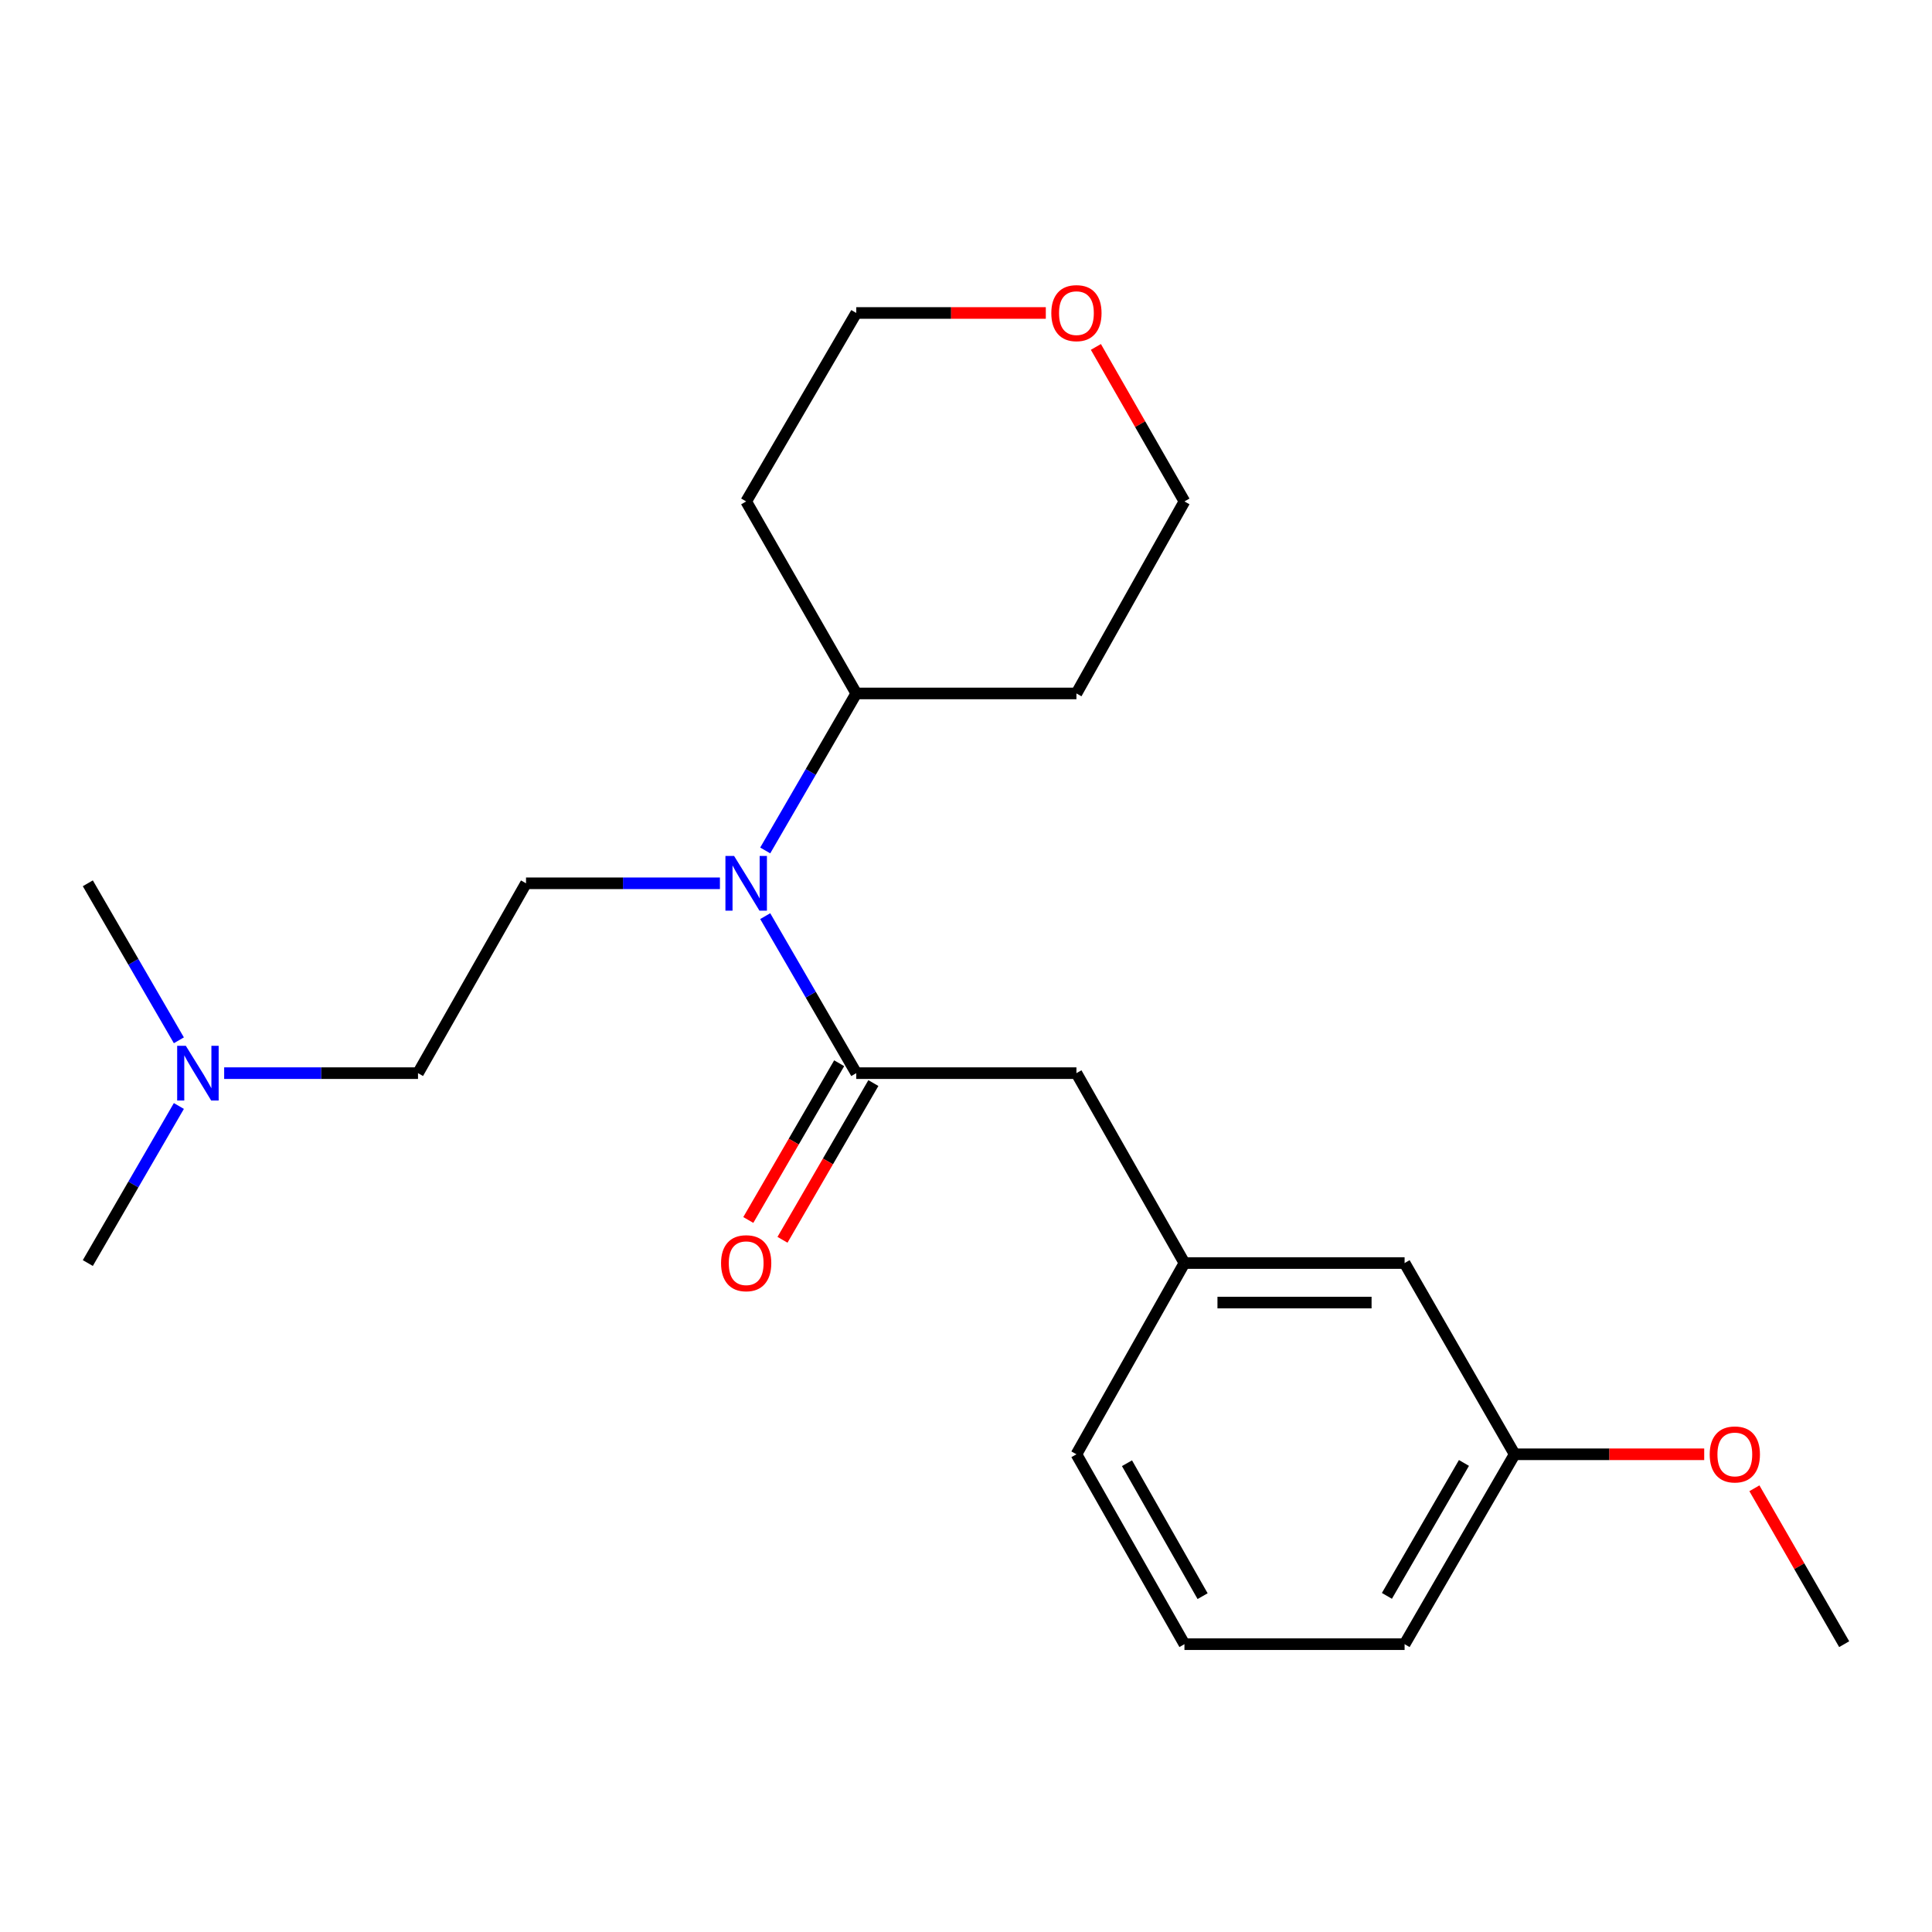 <?xml version='1.0' encoding='iso-8859-1'?>
<svg version='1.1' baseProfile='full'
              xmlns='http://www.w3.org/2000/svg'
                      xmlns:rdkit='http://www.rdkit.org/xml'
                      xmlns:xlink='http://www.w3.org/1999/xlink'
                  xml:space='preserve'
width='1000px' height='1000px' viewBox='0 0 1000 1000'>
<!-- END OF HEADER -->
<rect style='opacity:1.0;fill:#FFFFFF;stroke:none' width='1000' height='1000' x='0' y='0'> </rect>
<path class='bond-0' d='M 443.206,555.461 L 419.642,514.827' style='fill:none;fill-rule:evenodd;stroke:#000000;stroke-width:6px;stroke-linecap:butt;stroke-linejoin:miter;stroke-opacity:1' />
<path class='bond-0' d='M 419.642,514.827 L 396.077,474.194' style='fill:none;fill-rule:evenodd;stroke:#0000FF;stroke-width:6px;stroke-linecap:butt;stroke-linejoin:miter;stroke-opacity:1' />
<path class='bond-2' d='M 443.206,555.461 L 557.158,555.461' style='fill:none;fill-rule:evenodd;stroke:#000000;stroke-width:6px;stroke-linecap:butt;stroke-linejoin:miter;stroke-opacity:1' />
<path class='bond-3' d='M 434.357,550.33 L 410.838,590.895' style='fill:none;fill-rule:evenodd;stroke:#000000;stroke-width:6px;stroke-linecap:butt;stroke-linejoin:miter;stroke-opacity:1' />
<path class='bond-3' d='M 410.838,590.895 L 387.319,631.46' style='fill:none;fill-rule:evenodd;stroke:#FF0000;stroke-width:6px;stroke-linecap:butt;stroke-linejoin:miter;stroke-opacity:1' />
<path class='bond-3' d='M 452.055,560.592 L 428.536,601.156' style='fill:none;fill-rule:evenodd;stroke:#000000;stroke-width:6px;stroke-linecap:butt;stroke-linejoin:miter;stroke-opacity:1' />
<path class='bond-3' d='M 428.536,601.156 L 405.017,641.721' style='fill:none;fill-rule:evenodd;stroke:#FF0000;stroke-width:6px;stroke-linecap:butt;stroke-linejoin:miter;stroke-opacity:1' />
<path class='bond-1' d='M 372.63,457.194 L 322.448,457.194' style='fill:none;fill-rule:evenodd;stroke:#0000FF;stroke-width:6px;stroke-linecap:butt;stroke-linejoin:miter;stroke-opacity:1' />
<path class='bond-1' d='M 322.448,457.194 L 272.267,457.194' style='fill:none;fill-rule:evenodd;stroke:#000000;stroke-width:6px;stroke-linecap:butt;stroke-linejoin:miter;stroke-opacity:1' />
<path class='bond-4' d='M 396.077,440.194 L 419.642,399.56' style='fill:none;fill-rule:evenodd;stroke:#0000FF;stroke-width:6px;stroke-linecap:butt;stroke-linejoin:miter;stroke-opacity:1' />
<path class='bond-4' d='M 419.642,399.56 L 443.206,358.926' style='fill:none;fill-rule:evenodd;stroke:#000000;stroke-width:6px;stroke-linecap:butt;stroke-linejoin:miter;stroke-opacity:1' />
<path class='bond-7' d='M 272.267,457.194 L 216.359,555.461' style='fill:none;fill-rule:evenodd;stroke:#000000;stroke-width:6px;stroke-linecap:butt;stroke-linejoin:miter;stroke-opacity:1' />
<path class='bond-5' d='M 557.158,555.461 L 613.065,653.751' style='fill:none;fill-rule:evenodd;stroke:#000000;stroke-width:6px;stroke-linecap:butt;stroke-linejoin:miter;stroke-opacity:1' />
<path class='bond-11' d='M 443.206,358.926 L 386.219,259.545' style='fill:none;fill-rule:evenodd;stroke:#000000;stroke-width:6px;stroke-linecap:butt;stroke-linejoin:miter;stroke-opacity:1' />
<path class='bond-12' d='M 443.206,358.926 L 557.158,358.926' style='fill:none;fill-rule:evenodd;stroke:#000000;stroke-width:6px;stroke-linecap:butt;stroke-linejoin:miter;stroke-opacity:1' />
<path class='bond-9' d='M 613.065,653.751 L 727.017,653.751' style='fill:none;fill-rule:evenodd;stroke:#000000;stroke-width:6px;stroke-linecap:butt;stroke-linejoin:miter;stroke-opacity:1' />
<path class='bond-9' d='M 630.158,674.209 L 709.924,674.209' style='fill:none;fill-rule:evenodd;stroke:#000000;stroke-width:6px;stroke-linecap:butt;stroke-linejoin:miter;stroke-opacity:1' />
<path class='bond-17' d='M 613.065,653.751 L 557.158,752.734' style='fill:none;fill-rule:evenodd;stroke:#000000;stroke-width:6px;stroke-linecap:butt;stroke-linejoin:miter;stroke-opacity:1' />
<path class='bond-6' d='M 567.228,179.565 L 590.147,219.555' style='fill:none;fill-rule:evenodd;stroke:#FF0000;stroke-width:6px;stroke-linecap:butt;stroke-linejoin:miter;stroke-opacity:1' />
<path class='bond-6' d='M 590.147,219.555 L 613.065,259.545' style='fill:none;fill-rule:evenodd;stroke:#000000;stroke-width:6px;stroke-linecap:butt;stroke-linejoin:miter;stroke-opacity:1' />
<path class='bond-22' d='M 541.309,161.994 L 492.257,161.994' style='fill:none;fill-rule:evenodd;stroke:#FF0000;stroke-width:6px;stroke-linecap:butt;stroke-linejoin:miter;stroke-opacity:1' />
<path class='bond-22' d='M 492.257,161.994 L 443.206,161.994' style='fill:none;fill-rule:evenodd;stroke:#000000;stroke-width:6px;stroke-linecap:butt;stroke-linejoin:miter;stroke-opacity:1' />
<path class='bond-8' d='M 216.359,555.461 L 166.195,555.461' style='fill:none;fill-rule:evenodd;stroke:#000000;stroke-width:6px;stroke-linecap:butt;stroke-linejoin:miter;stroke-opacity:1' />
<path class='bond-8' d='M 166.195,555.461 L 116.03,555.461' style='fill:none;fill-rule:evenodd;stroke:#0000FF;stroke-width:6px;stroke-linecap:butt;stroke-linejoin:miter;stroke-opacity:1' />
<path class='bond-19' d='M 92.583,538.461 L 69.019,497.827' style='fill:none;fill-rule:evenodd;stroke:#0000FF;stroke-width:6px;stroke-linecap:butt;stroke-linejoin:miter;stroke-opacity:1' />
<path class='bond-19' d='M 69.019,497.827 L 45.455,457.194' style='fill:none;fill-rule:evenodd;stroke:#000000;stroke-width:6px;stroke-linecap:butt;stroke-linejoin:miter;stroke-opacity:1' />
<path class='bond-20' d='M 92.585,572.461 L 69.02,613.106' style='fill:none;fill-rule:evenodd;stroke:#0000FF;stroke-width:6px;stroke-linecap:butt;stroke-linejoin:miter;stroke-opacity:1' />
<path class='bond-20' d='M 69.02,613.106 L 45.455,653.751' style='fill:none;fill-rule:evenodd;stroke:#000000;stroke-width:6px;stroke-linecap:butt;stroke-linejoin:miter;stroke-opacity:1' />
<path class='bond-10' d='M 727.017,653.751 L 783.982,752.734' style='fill:none;fill-rule:evenodd;stroke:#000000;stroke-width:6px;stroke-linecap:butt;stroke-linejoin:miter;stroke-opacity:1' />
<path class='bond-13' d='M 783.982,752.734 L 833.039,752.734' style='fill:none;fill-rule:evenodd;stroke:#000000;stroke-width:6px;stroke-linecap:butt;stroke-linejoin:miter;stroke-opacity:1' />
<path class='bond-13' d='M 833.039,752.734 L 882.096,752.734' style='fill:none;fill-rule:evenodd;stroke:#FF0000;stroke-width:6px;stroke-linecap:butt;stroke-linejoin:miter;stroke-opacity:1' />
<path class='bond-23' d='M 783.982,752.734 L 727.017,851.024' style='fill:none;fill-rule:evenodd;stroke:#000000;stroke-width:6px;stroke-linecap:butt;stroke-linejoin:miter;stroke-opacity:1' />
<path class='bond-23' d='M 757.737,757.219 L 717.861,826.022' style='fill:none;fill-rule:evenodd;stroke:#000000;stroke-width:6px;stroke-linecap:butt;stroke-linejoin:miter;stroke-opacity:1' />
<path class='bond-15' d='M 386.219,259.545 L 443.206,161.994' style='fill:none;fill-rule:evenodd;stroke:#000000;stroke-width:6px;stroke-linecap:butt;stroke-linejoin:miter;stroke-opacity:1' />
<path class='bond-14' d='M 557.158,358.926 L 613.065,259.545' style='fill:none;fill-rule:evenodd;stroke:#000000;stroke-width:6px;stroke-linecap:butt;stroke-linejoin:miter;stroke-opacity:1' />
<path class='bond-21' d='M 908.077,770.33 L 931.311,810.677' style='fill:none;fill-rule:evenodd;stroke:#FF0000;stroke-width:6px;stroke-linecap:butt;stroke-linejoin:miter;stroke-opacity:1' />
<path class='bond-21' d='M 931.311,810.677 L 954.545,851.024' style='fill:none;fill-rule:evenodd;stroke:#000000;stroke-width:6px;stroke-linecap:butt;stroke-linejoin:miter;stroke-opacity:1' />
<path class='bond-16' d='M 613.065,851.024 L 557.158,752.734' style='fill:none;fill-rule:evenodd;stroke:#000000;stroke-width:6px;stroke-linecap:butt;stroke-linejoin:miter;stroke-opacity:1' />
<path class='bond-16' d='M 622.462,826.166 L 583.327,757.363' style='fill:none;fill-rule:evenodd;stroke:#000000;stroke-width:6px;stroke-linecap:butt;stroke-linejoin:miter;stroke-opacity:1' />
<path class='bond-18' d='M 613.065,851.024 L 727.017,851.024' style='fill:none;fill-rule:evenodd;stroke:#000000;stroke-width:6px;stroke-linecap:butt;stroke-linejoin:miter;stroke-opacity:1' />
<path  class='atom-1' d='M 379.959 443.034
L 389.239 458.034
Q 390.159 459.514, 391.639 462.194
Q 393.119 464.874, 393.199 465.034
L 393.199 443.034
L 396.959 443.034
L 396.959 471.354
L 393.079 471.354
L 383.119 454.954
Q 381.959 453.034, 380.719 450.834
Q 379.519 448.634, 379.159 447.954
L 379.159 471.354
L 375.479 471.354
L 375.479 443.034
L 379.959 443.034
' fill='#0000FF'/>
<path  class='atom-4' d='M 373.219 653.831
Q 373.219 647.031, 376.579 643.231
Q 379.939 639.431, 386.219 639.431
Q 392.499 639.431, 395.859 643.231
Q 399.219 647.031, 399.219 653.831
Q 399.219 660.711, 395.819 664.631
Q 392.419 668.511, 386.219 668.511
Q 379.979 668.511, 376.579 664.631
Q 373.219 660.751, 373.219 653.831
M 386.219 665.311
Q 390.539 665.311, 392.859 662.431
Q 395.219 659.511, 395.219 653.831
Q 395.219 648.271, 392.859 645.471
Q 390.539 642.631, 386.219 642.631
Q 381.899 642.631, 379.539 645.431
Q 377.219 648.231, 377.219 653.831
Q 377.219 659.551, 379.539 662.431
Q 381.899 665.311, 386.219 665.311
' fill='#FF0000'/>
<path  class='atom-7' d='M 544.158 162.074
Q 544.158 155.274, 547.518 151.474
Q 550.878 147.674, 557.158 147.674
Q 563.438 147.674, 566.798 151.474
Q 570.158 155.274, 570.158 162.074
Q 570.158 168.954, 566.758 172.874
Q 563.358 176.754, 557.158 176.754
Q 550.918 176.754, 547.518 172.874
Q 544.158 168.994, 544.158 162.074
M 557.158 173.554
Q 561.478 173.554, 563.798 170.674
Q 566.158 167.754, 566.158 162.074
Q 566.158 156.514, 563.798 153.714
Q 561.478 150.874, 557.158 150.874
Q 552.838 150.874, 550.478 153.674
Q 548.158 156.474, 548.158 162.074
Q 548.158 167.794, 550.478 170.674
Q 552.838 173.554, 557.158 173.554
' fill='#FF0000'/>
<path  class='atom-9' d='M 96.182 541.301
L 105.462 556.301
Q 106.382 557.781, 107.862 560.461
Q 109.342 563.141, 109.422 563.301
L 109.422 541.301
L 113.182 541.301
L 113.182 569.621
L 109.302 569.621
L 99.342 553.221
Q 98.182 551.301, 96.942 549.101
Q 95.742 546.901, 95.382 546.221
L 95.382 569.621
L 91.702 569.621
L 91.702 541.301
L 96.182 541.301
' fill='#0000FF'/>
<path  class='atom-14' d='M 884.945 752.814
Q 884.945 746.014, 888.305 742.214
Q 891.665 738.414, 897.945 738.414
Q 904.225 738.414, 907.585 742.214
Q 910.945 746.014, 910.945 752.814
Q 910.945 759.694, 907.545 763.614
Q 904.145 767.494, 897.945 767.494
Q 891.705 767.494, 888.305 763.614
Q 884.945 759.734, 884.945 752.814
M 897.945 764.294
Q 902.265 764.294, 904.585 761.414
Q 906.945 758.494, 906.945 752.814
Q 906.945 747.254, 904.585 744.454
Q 902.265 741.614, 897.945 741.614
Q 893.625 741.614, 891.265 744.414
Q 888.945 747.214, 888.945 752.814
Q 888.945 758.534, 891.265 761.414
Q 893.625 764.294, 897.945 764.294
' fill='#FF0000'/>
</svg>
